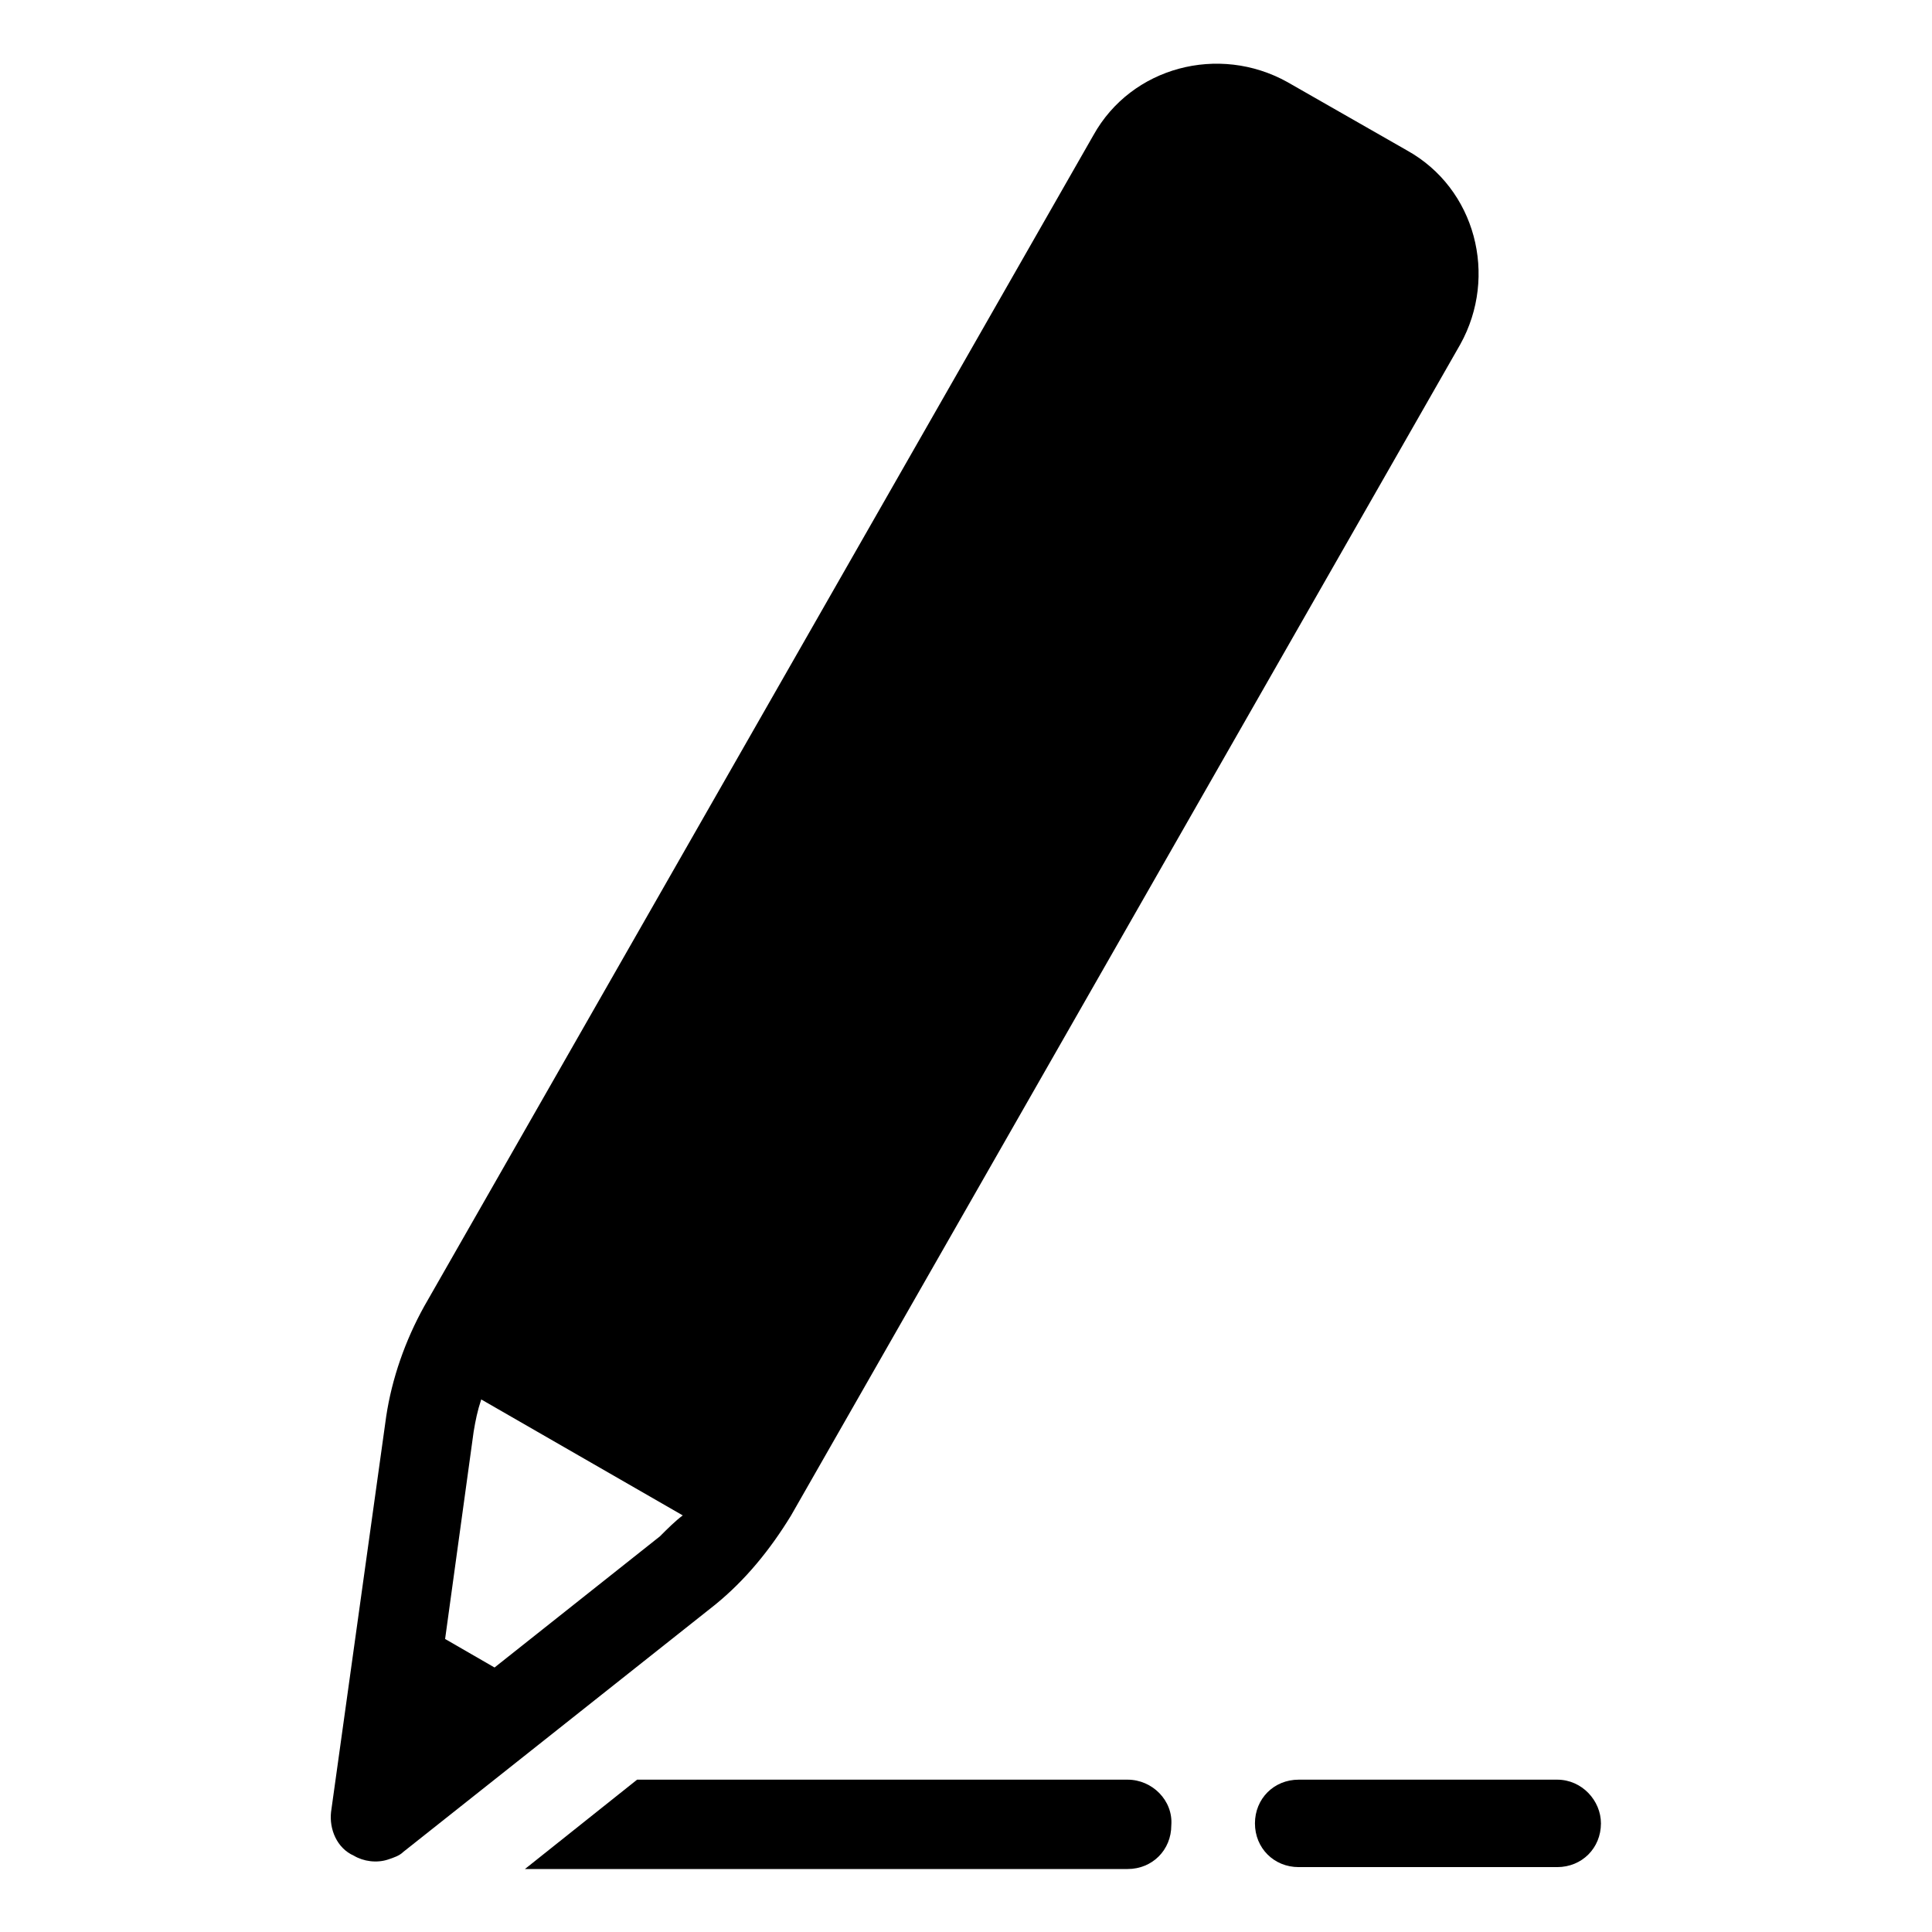 <?xml version="1.0" encoding="UTF-8"?>
<!-- Uploaded to: ICON Repo, www.iconrepo.com, Generator: ICON Repo Mixer Tools -->
<svg fill="#000000" width="800px" height="800px" version="1.1" viewBox="144 144 512 512" xmlns="http://www.w3.org/2000/svg">
 <g>
  <path d="m442.82 615.63h-129.98l-29.727 23.68h159.71c6.551 0 11.586-5.039 11.586-11.586 0.508-6.551-5.035-12.094-11.582-12.094z"/>
  <path d="m556.68 615.63h-68.52c-6.551 0-11.586 5.039-11.586 11.586 0 6.551 5.039 11.586 11.586 11.586h68.52c6.551 0 11.586-5.039 11.586-11.586 0-6.043-5.035-11.586-11.586-11.586z"/>
  <path d="m353.65 545.6 177.34-310.34c10.078-18.137 4.031-41.312-14.105-51.387l-31.738-18.137c-18.137-10.078-41.312-4.031-51.387 14.105l-177.34 310.34c-5.039 9.07-8.566 19.145-10.078 29.223l-14.609 104.79c-0.504 4.535 1.512 9.574 6.047 11.586 2.519 1.512 6.047 2.016 9.07 1.008 1.512-0.504 3.023-1.008 4.031-2.016l82.625-65.496c8.055-6.547 14.605-14.609 20.148-23.68zm-34.762 5.543-43.832 34.762-13.098-7.559 7.559-54.914c0.504-3.023 1.008-5.543 2.016-8.566l53.402 30.73c-2.019 1.516-4.031 3.531-6.047 5.547z"/>
 </g>
</svg>